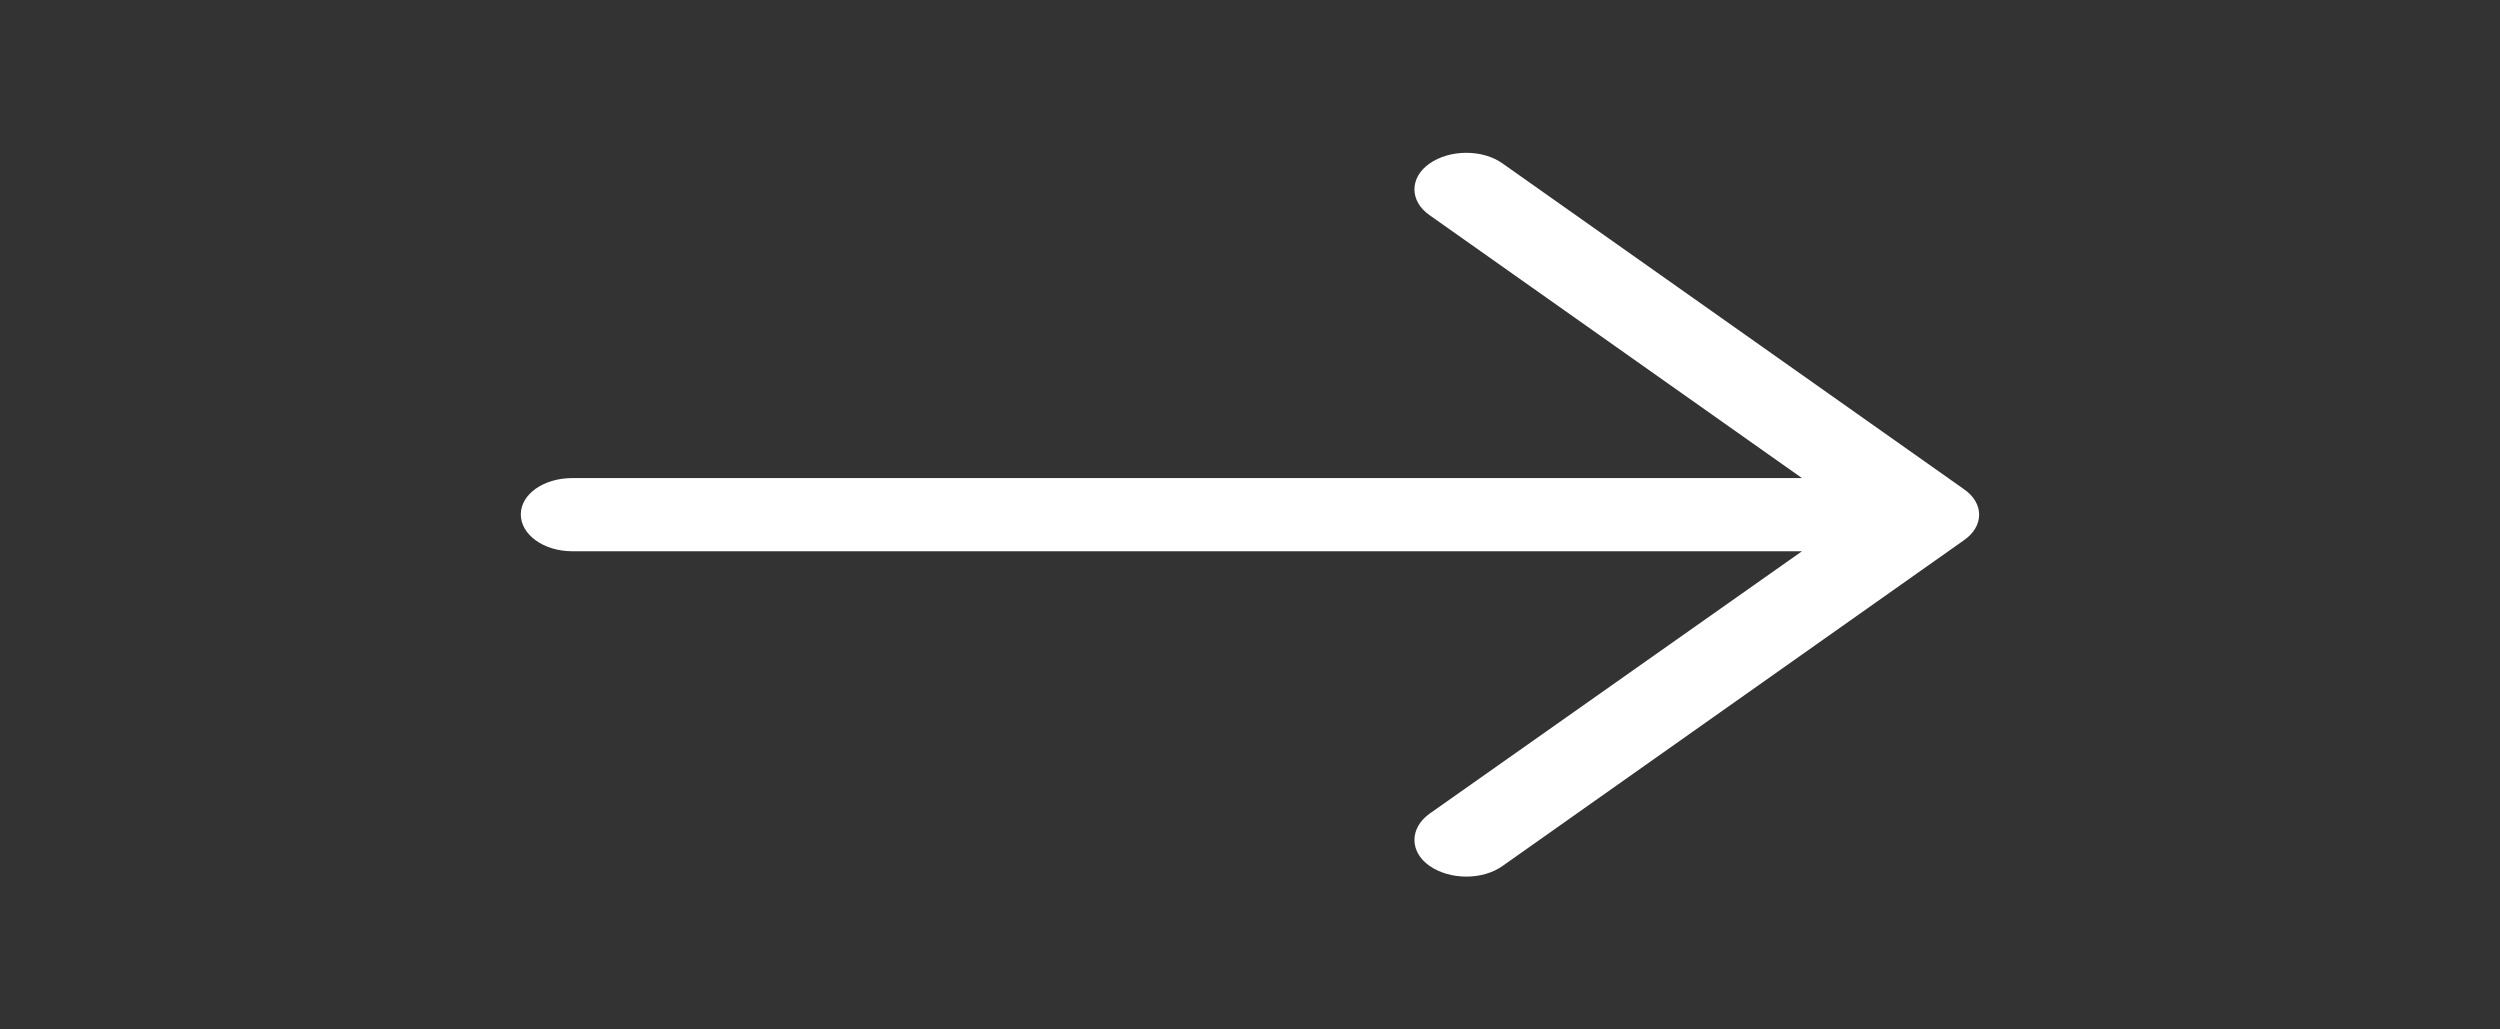 <svg width="34" height="14" viewBox="0 0 34 14" fill="none" xmlns="http://www.w3.org/2000/svg">
<rect x="0" y="0" width="34" height="14" fill="#333333" stroke="none"/>
<path d="M20.439 2.226C20.168 2.029 19.718 2.029 19.439 2.226C19.169 2.417 19.169 2.734 19.439 2.924L24.507 6.502H7.783C7.393 6.502 7.083 6.721 7.083 6.996C7.083 7.271 7.393 7.497 7.783 7.497H24.507L19.439 11.068C19.169 11.265 19.169 11.583 19.439 11.774C19.718 11.971 20.169 11.971 20.439 11.774L26.707 7.349C26.986 7.158 26.986 6.841 26.707 6.651L20.439 2.226Z" fill="white"/>
</svg>
